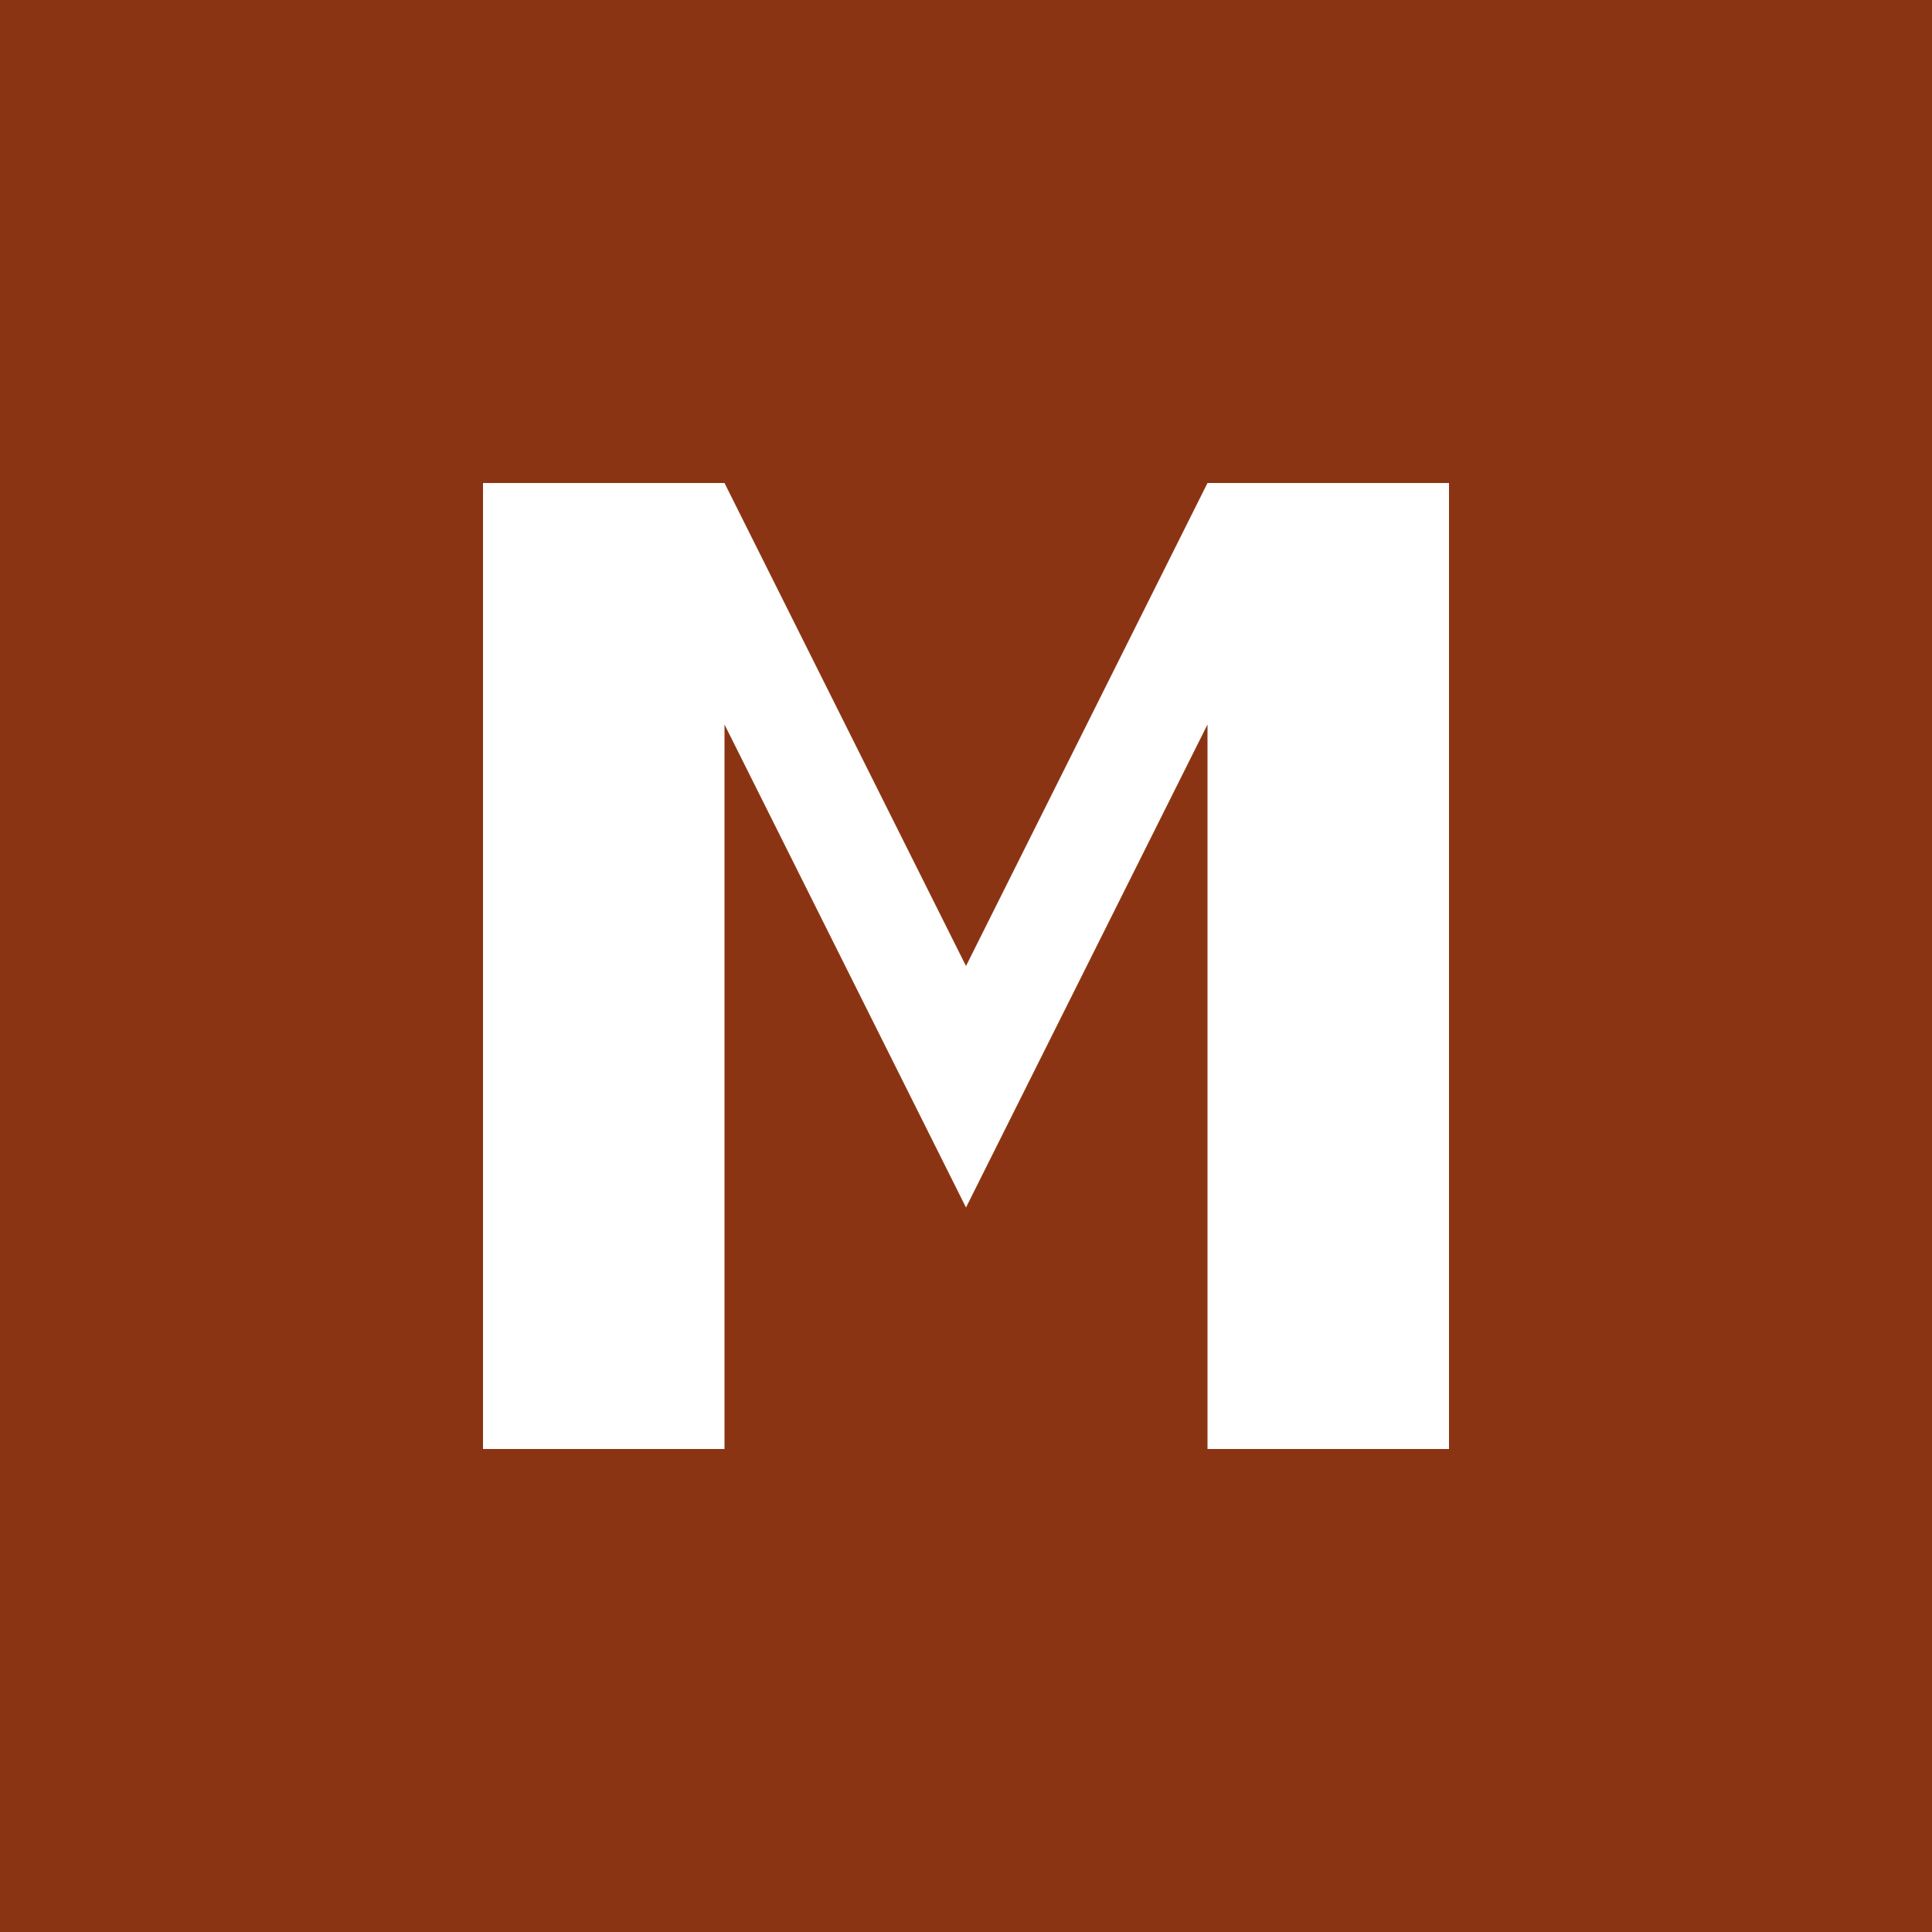 <svg width="32" height="32" viewBox="0 0 32 32" fill="none" xmlns="http://www.w3.org/2000/svg">
<rect width="32" height="32" fill="#8B3413"/>
<path d="M8 8H12L16 16L20 8H24V24H20V12L16 20L12 12V24H8V8Z" fill="white"/>
</svg>